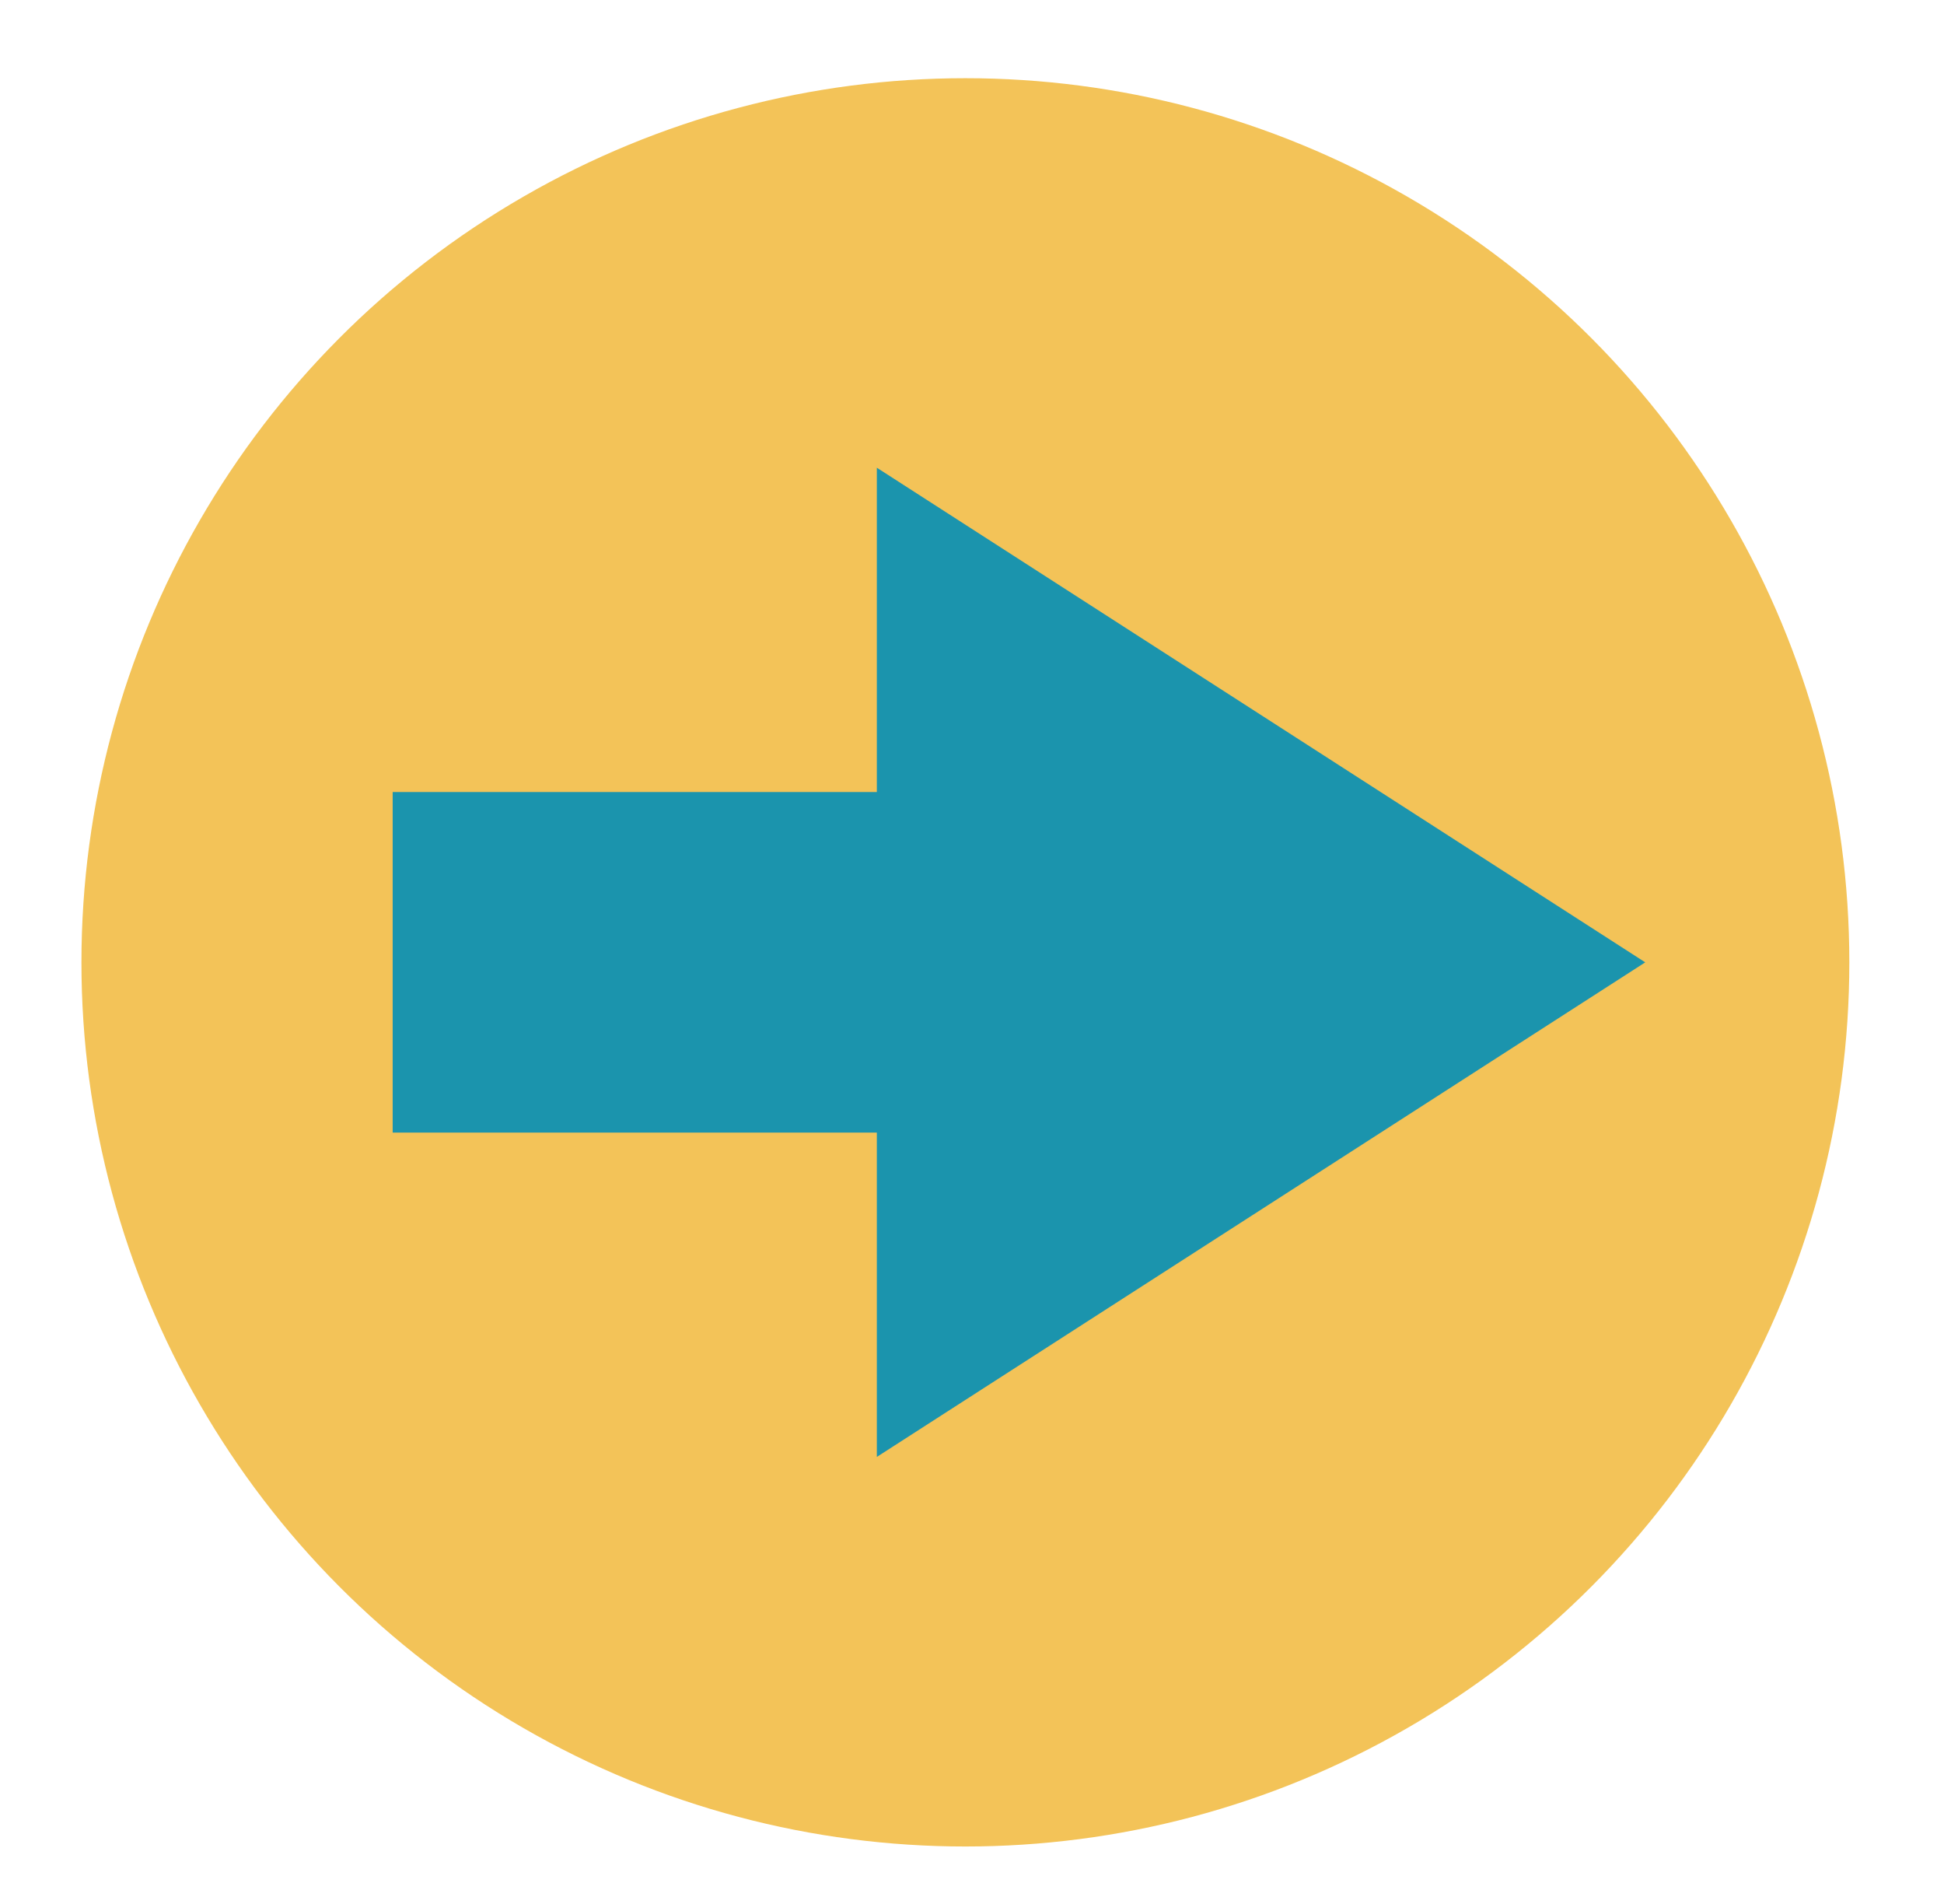 <?xml version="1.0" encoding="utf-8"?>
<!-- Generator: Adobe Illustrator 26.3.1, SVG Export Plug-In . SVG Version: 6.00 Build 0)  -->
<svg version="1.1" id="Layer_1" xmlns="http://www.w3.org/2000/svg" xmlns:xlink="http://www.w3.org/1999/xlink" x="0px" y="0px"
	 viewBox="0 0 257.09 251.74" style="enable-background:new 0 0 257.09 251.74;" xml:space="preserve">
<style type="text/css">
	.st0{fill:#F3C358;}
	.st1{fill:#2D4597;}
	.st2{fill:#554596;}
	.st3{fill:#D44342;}
	.st4{fill:#1B94AD;}
</style>
<circle class="st0" cx="127.67" cy="127.24" r="116.9"/>
<g>
	<polyline class="st4" points="115.96,61.84 217.58,127.24 115.96,192.63 	"/>
	<rect x="51.93" y="104.72" class="st4" width="116.1" height="45.03"/>
</g>
</svg>
